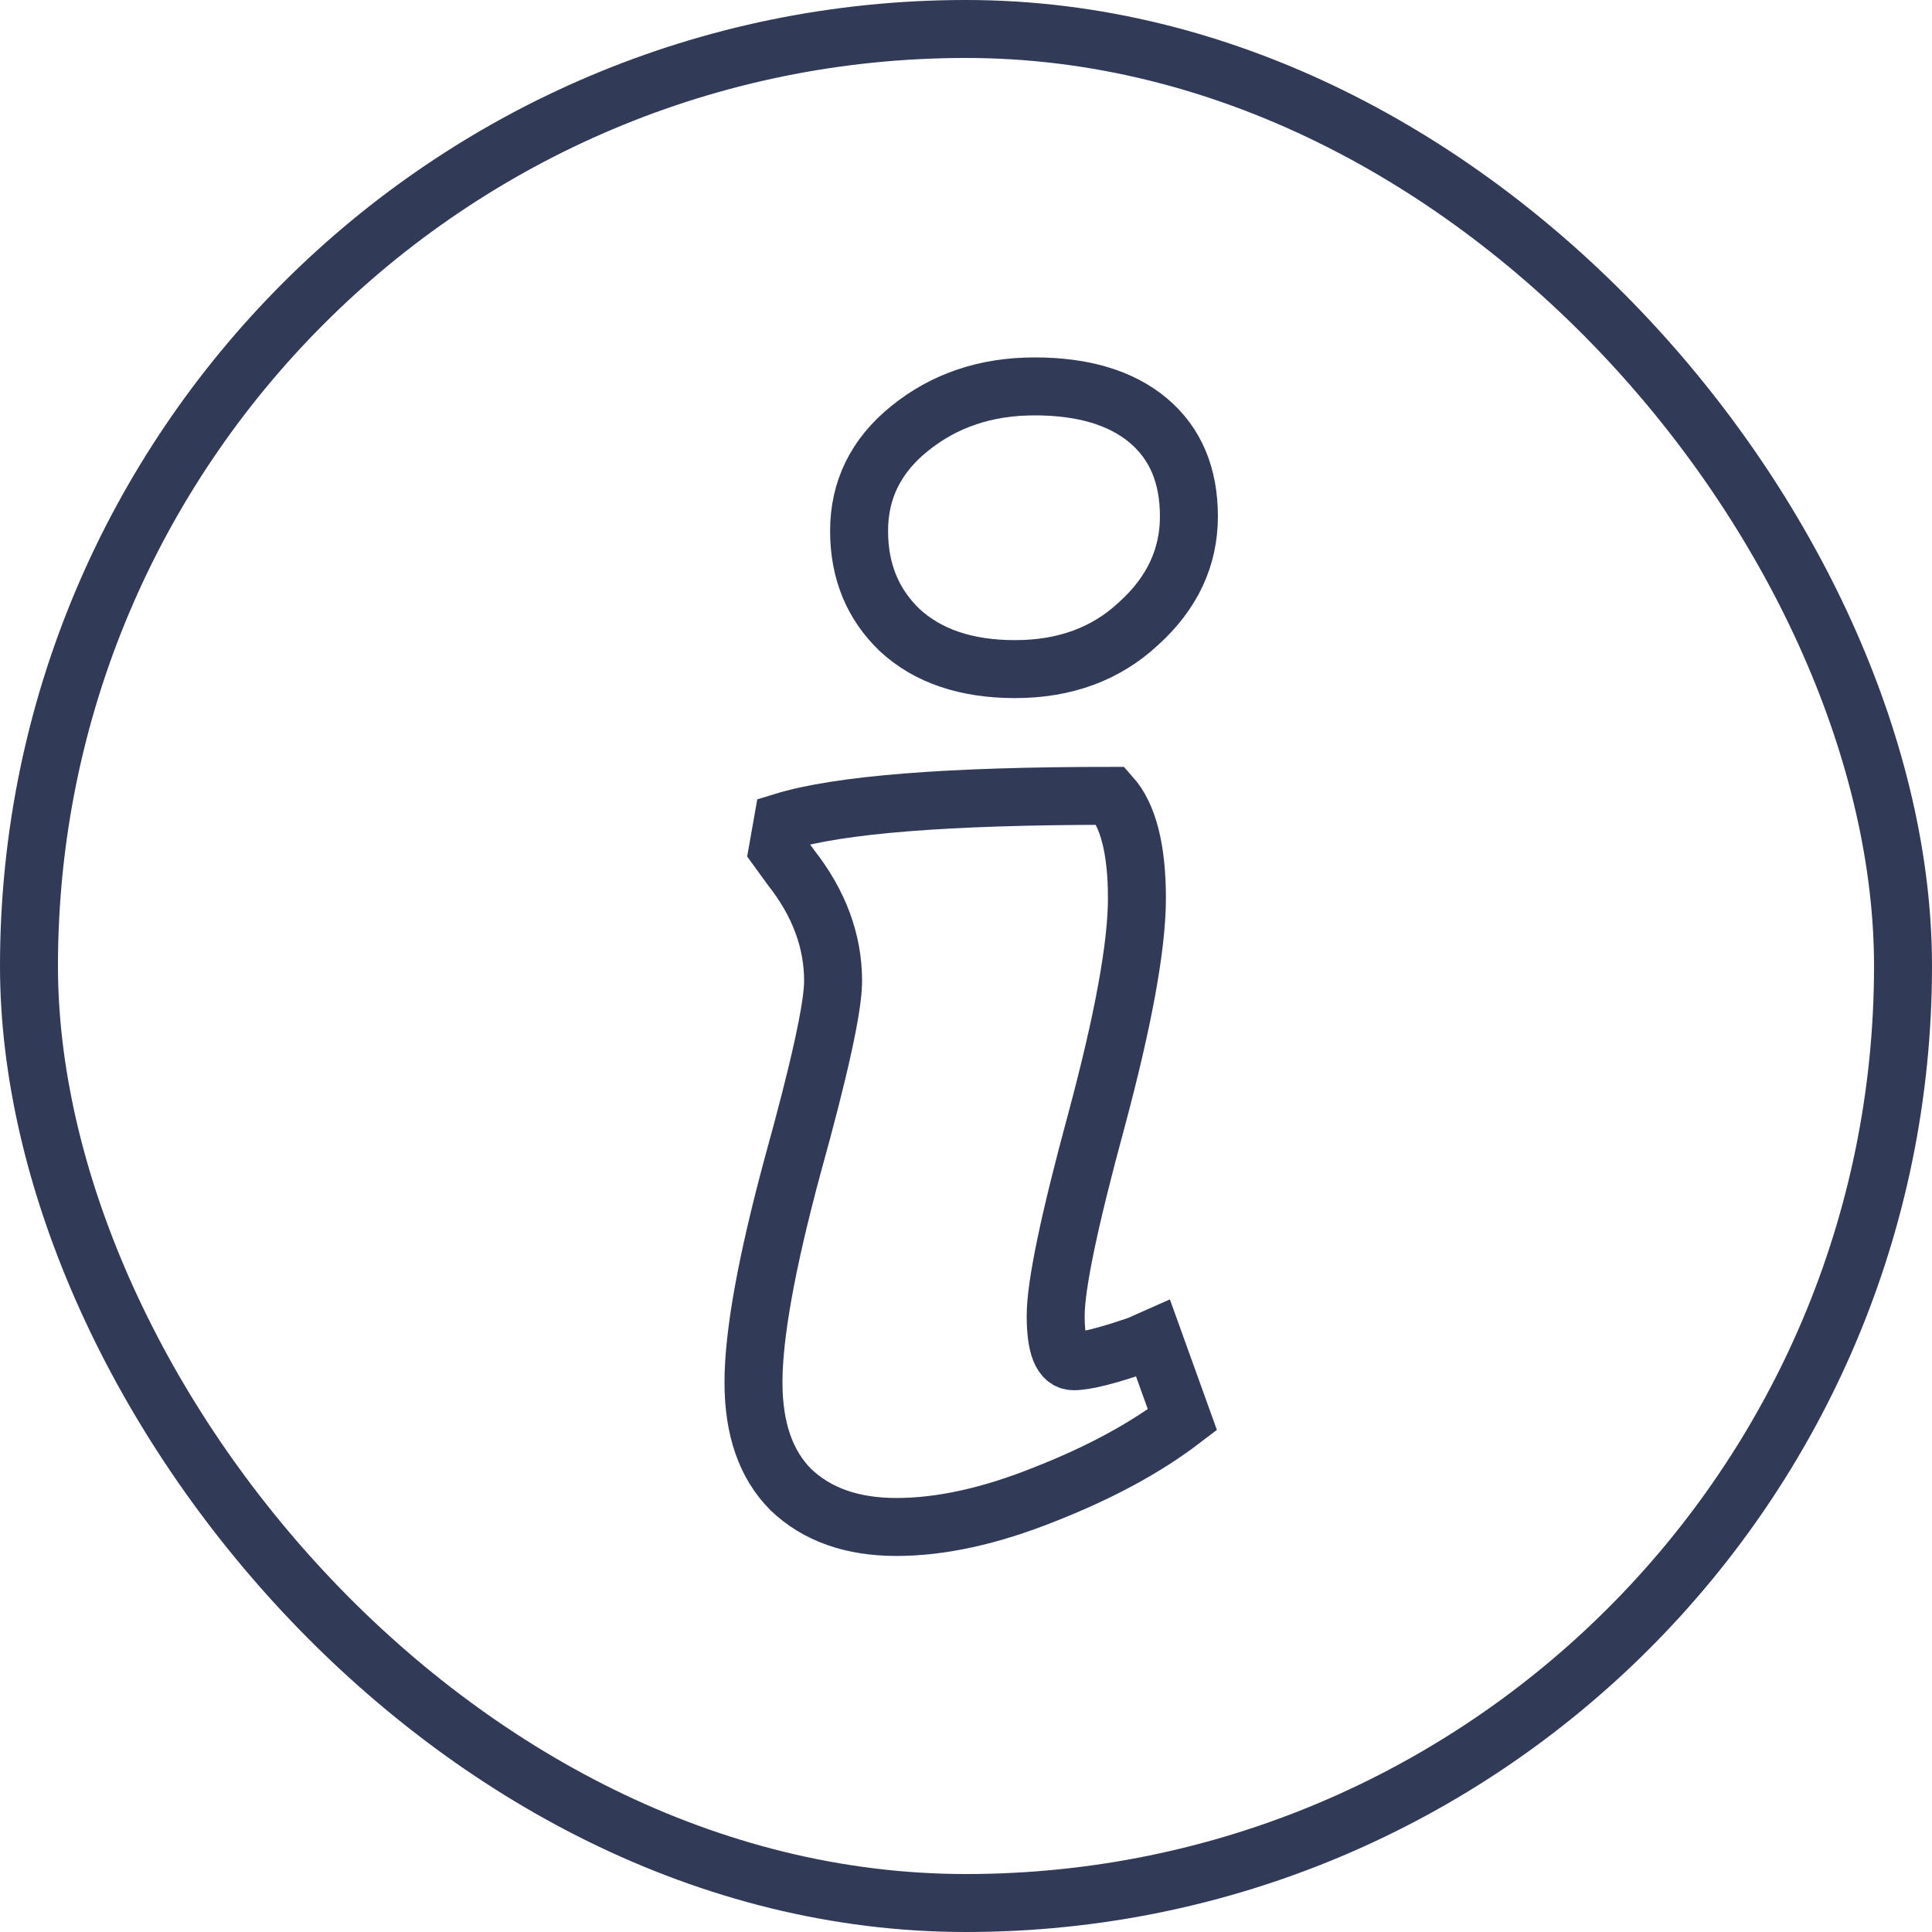<?xml version="1.0" encoding="UTF-8"?> <svg xmlns="http://www.w3.org/2000/svg" width="100" height="100" viewBox="0 0 100 100" fill="none"><rect x="1.5" y="1.5" width="97" height="97" rx="48.5" stroke="#313A57" stroke-width="3"></rect><path d="M58.847 46.491C58.847 48.958 58.146 52.798 56.745 58.012C55.343 63.17 54.642 66.534 54.642 68.104C54.642 69.674 54.95 70.458 55.567 70.458C56.184 70.458 57.305 70.178 58.931 69.617L59.688 69.281L61.202 73.486C59.295 74.944 56.913 76.233 54.053 77.354C51.25 78.476 48.699 79.036 46.401 79.036C44.102 79.036 42.28 78.392 40.934 77.102C39.645 75.813 39 73.963 39 71.552C39 69.085 39.673 65.356 41.018 60.367C42.42 55.321 43.121 52.125 43.121 50.78C43.121 48.705 42.392 46.743 40.934 44.893L40.261 43.968L40.514 42.538C43.429 41.641 49.092 41.193 57.501 41.193C58.398 42.202 58.847 43.968 58.847 46.491ZM52.54 34.633C50.017 34.633 48.026 33.96 46.569 32.615C45.167 31.269 44.466 29.559 44.466 27.485C44.466 25.354 45.335 23.588 47.073 22.186C48.867 20.729 51.026 20 53.549 20C56.072 20 58.034 20.589 59.436 21.766C60.837 22.943 61.538 24.597 61.538 26.728C61.538 28.858 60.669 30.708 58.931 32.278C57.249 33.848 55.119 34.633 52.54 34.633Z" stroke="#313A57" stroke-width="3"></path></svg> 